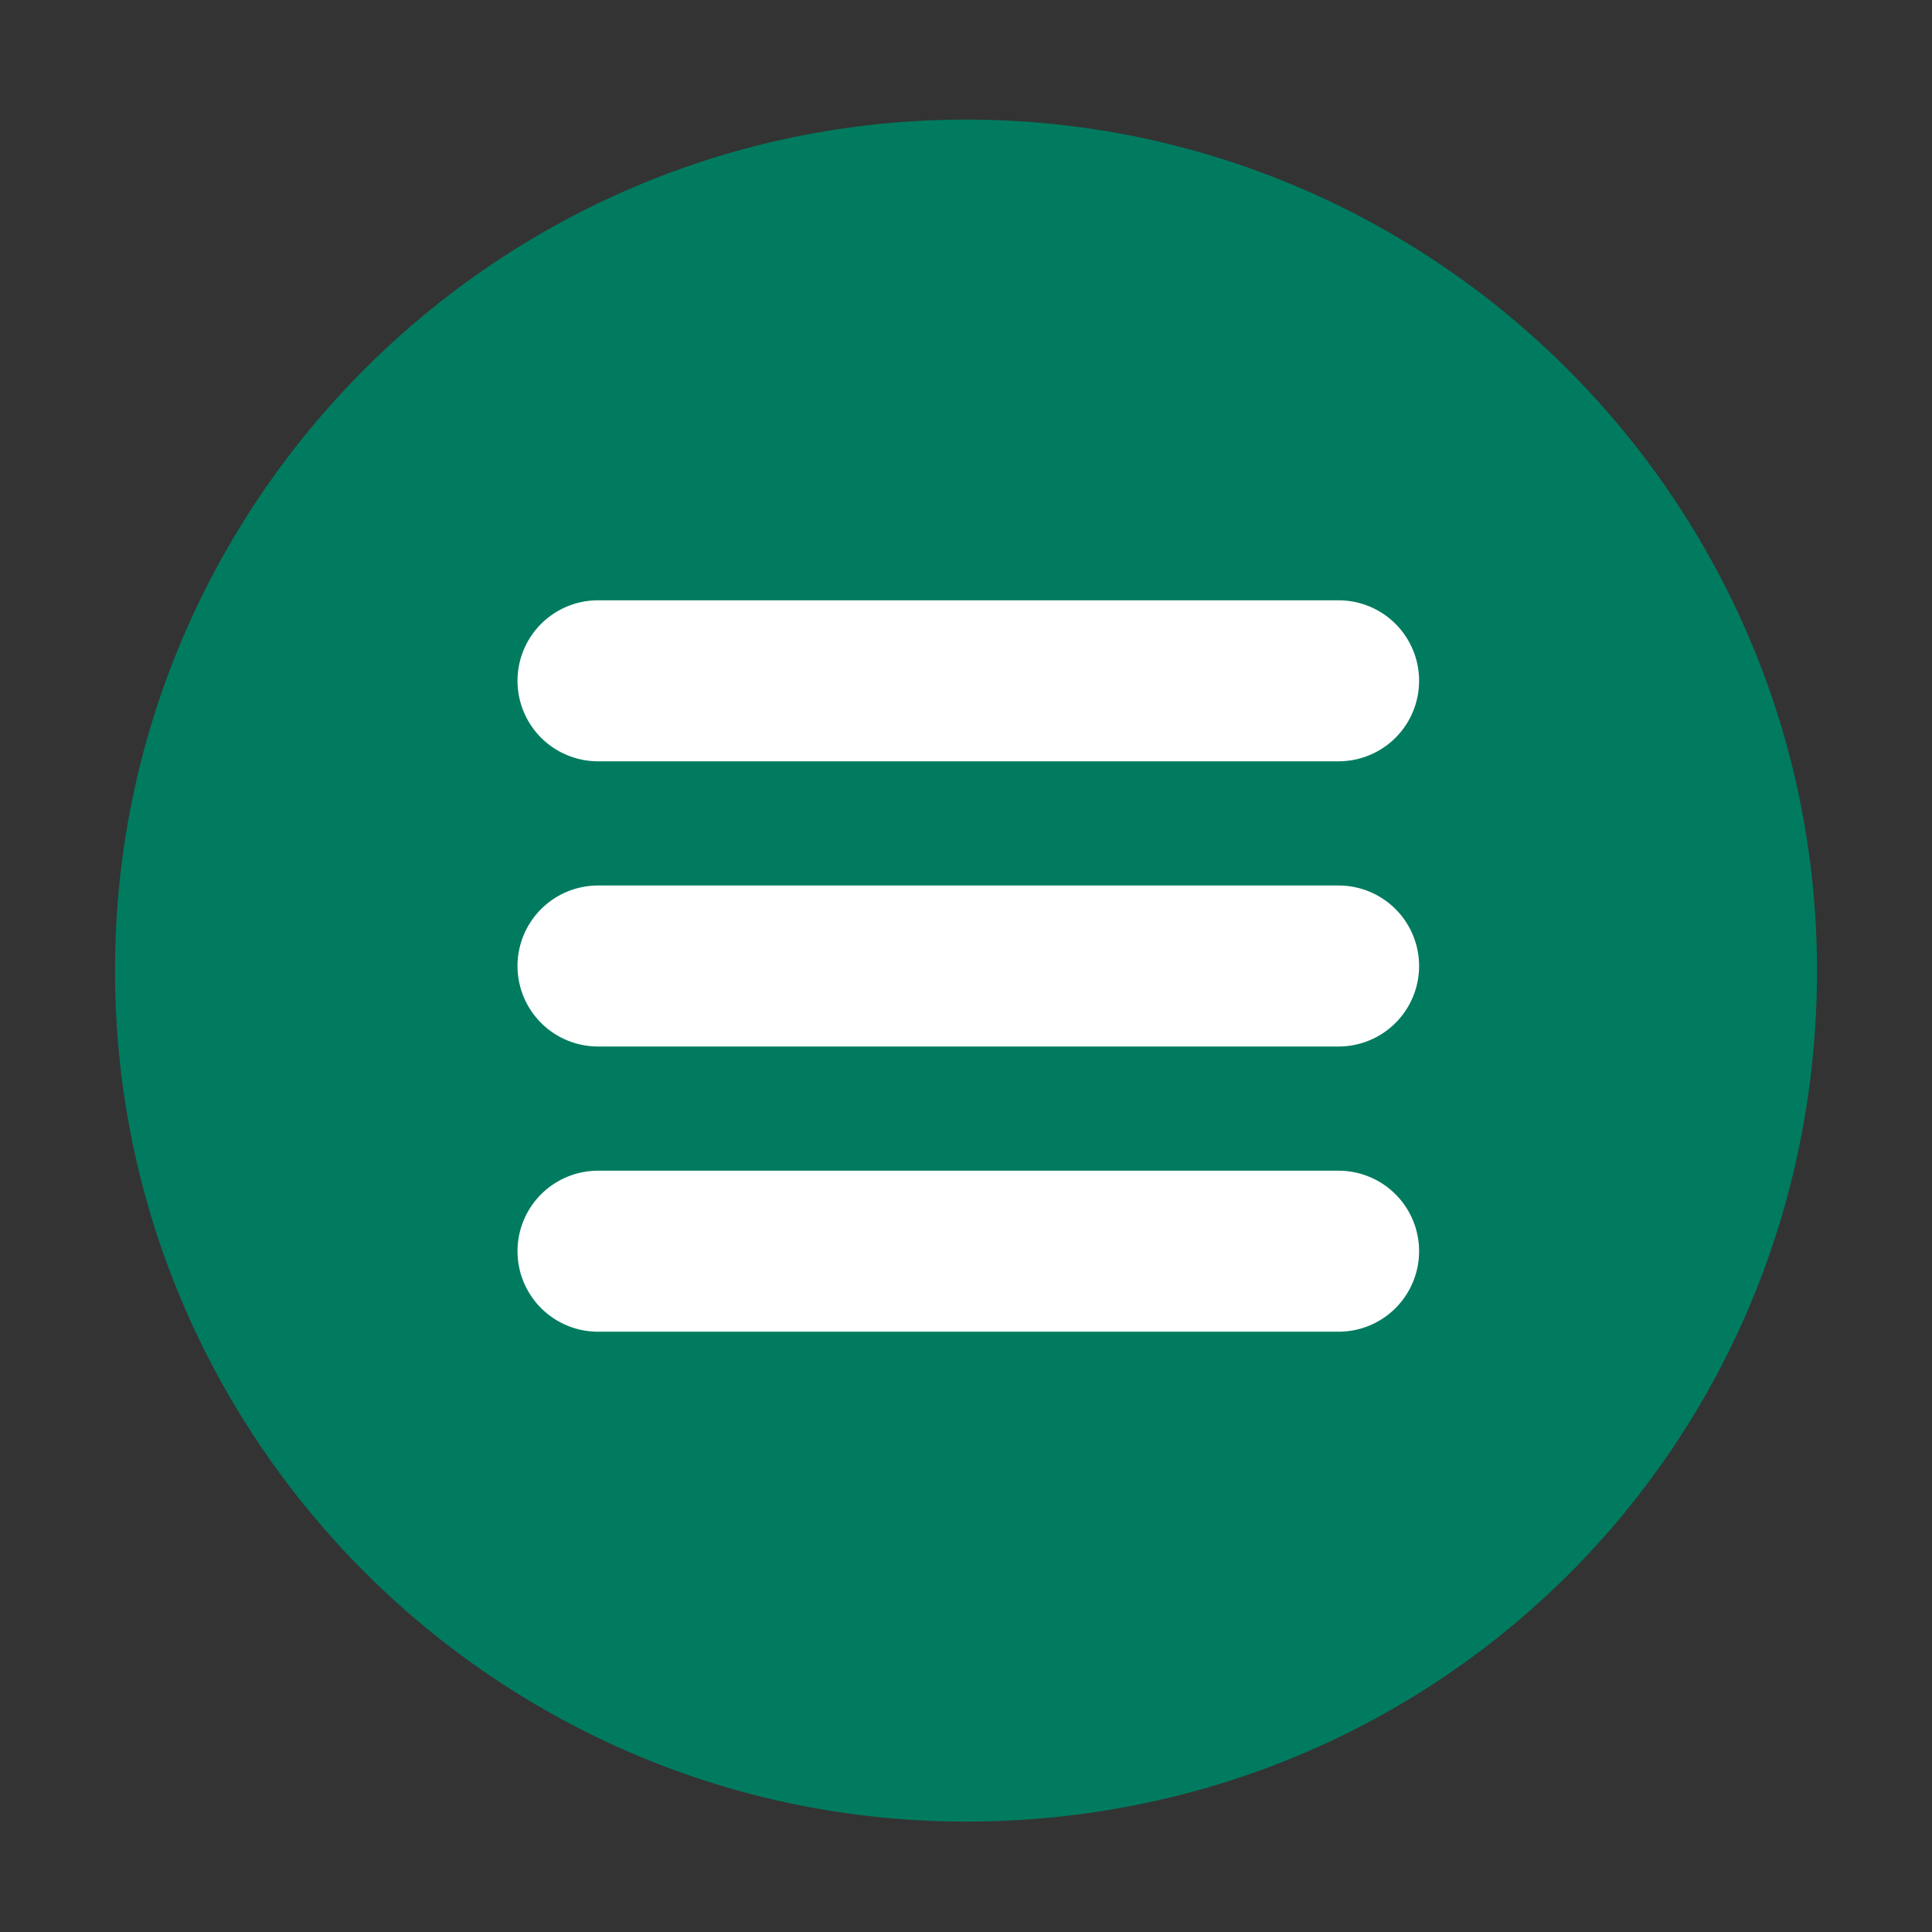 <?xml version="1.0" encoding="utf-8"?>
<!-- Generator: Adobe Illustrator 22.1.0, SVG Export Plug-In . SVG Version: 6.00 Build 0)  -->
<svg xmlns="http://www.w3.org/2000/svg" xmlns:xlink="http://www.w3.org/1999/xlink" version="1.1" id="Laag_1" x="0px" y="0px" viewBox="0 0 42 42" style="enable-background:new 0 0 42 42;" xml:space="preserve" width="42" height="42">
<rect x="0" y="0" width="42" height="42" fill="#333333" stroke="none"/>
<style type="text/css">
	.st0{fill:#007B5F;}
	.st1{fill:none;stroke:#FFFFFF;stroke-width:3.5;stroke-linecap:round;stroke-miterlimit:10;}
</style>
<path class="st0" d="M39.5,21.1c0-10.2-8.3-18.5-18.5-18.5S2.5,10.9,2.5,21.1S10.8,39.6,21,39.6C31.3,39.6,39.5,31.4,39.5,21.1z"/>
<g>
	<line class="st1" x1="13" y1="14.8" x2="29.1" y2="14.8"/>
	<line class="st1" x1="13" y1="21" x2="29.1" y2="21"/>
	<line class="st1" x1="13" y1="27.2" x2="29.1" y2="27.2"/>
</g>
</svg>

